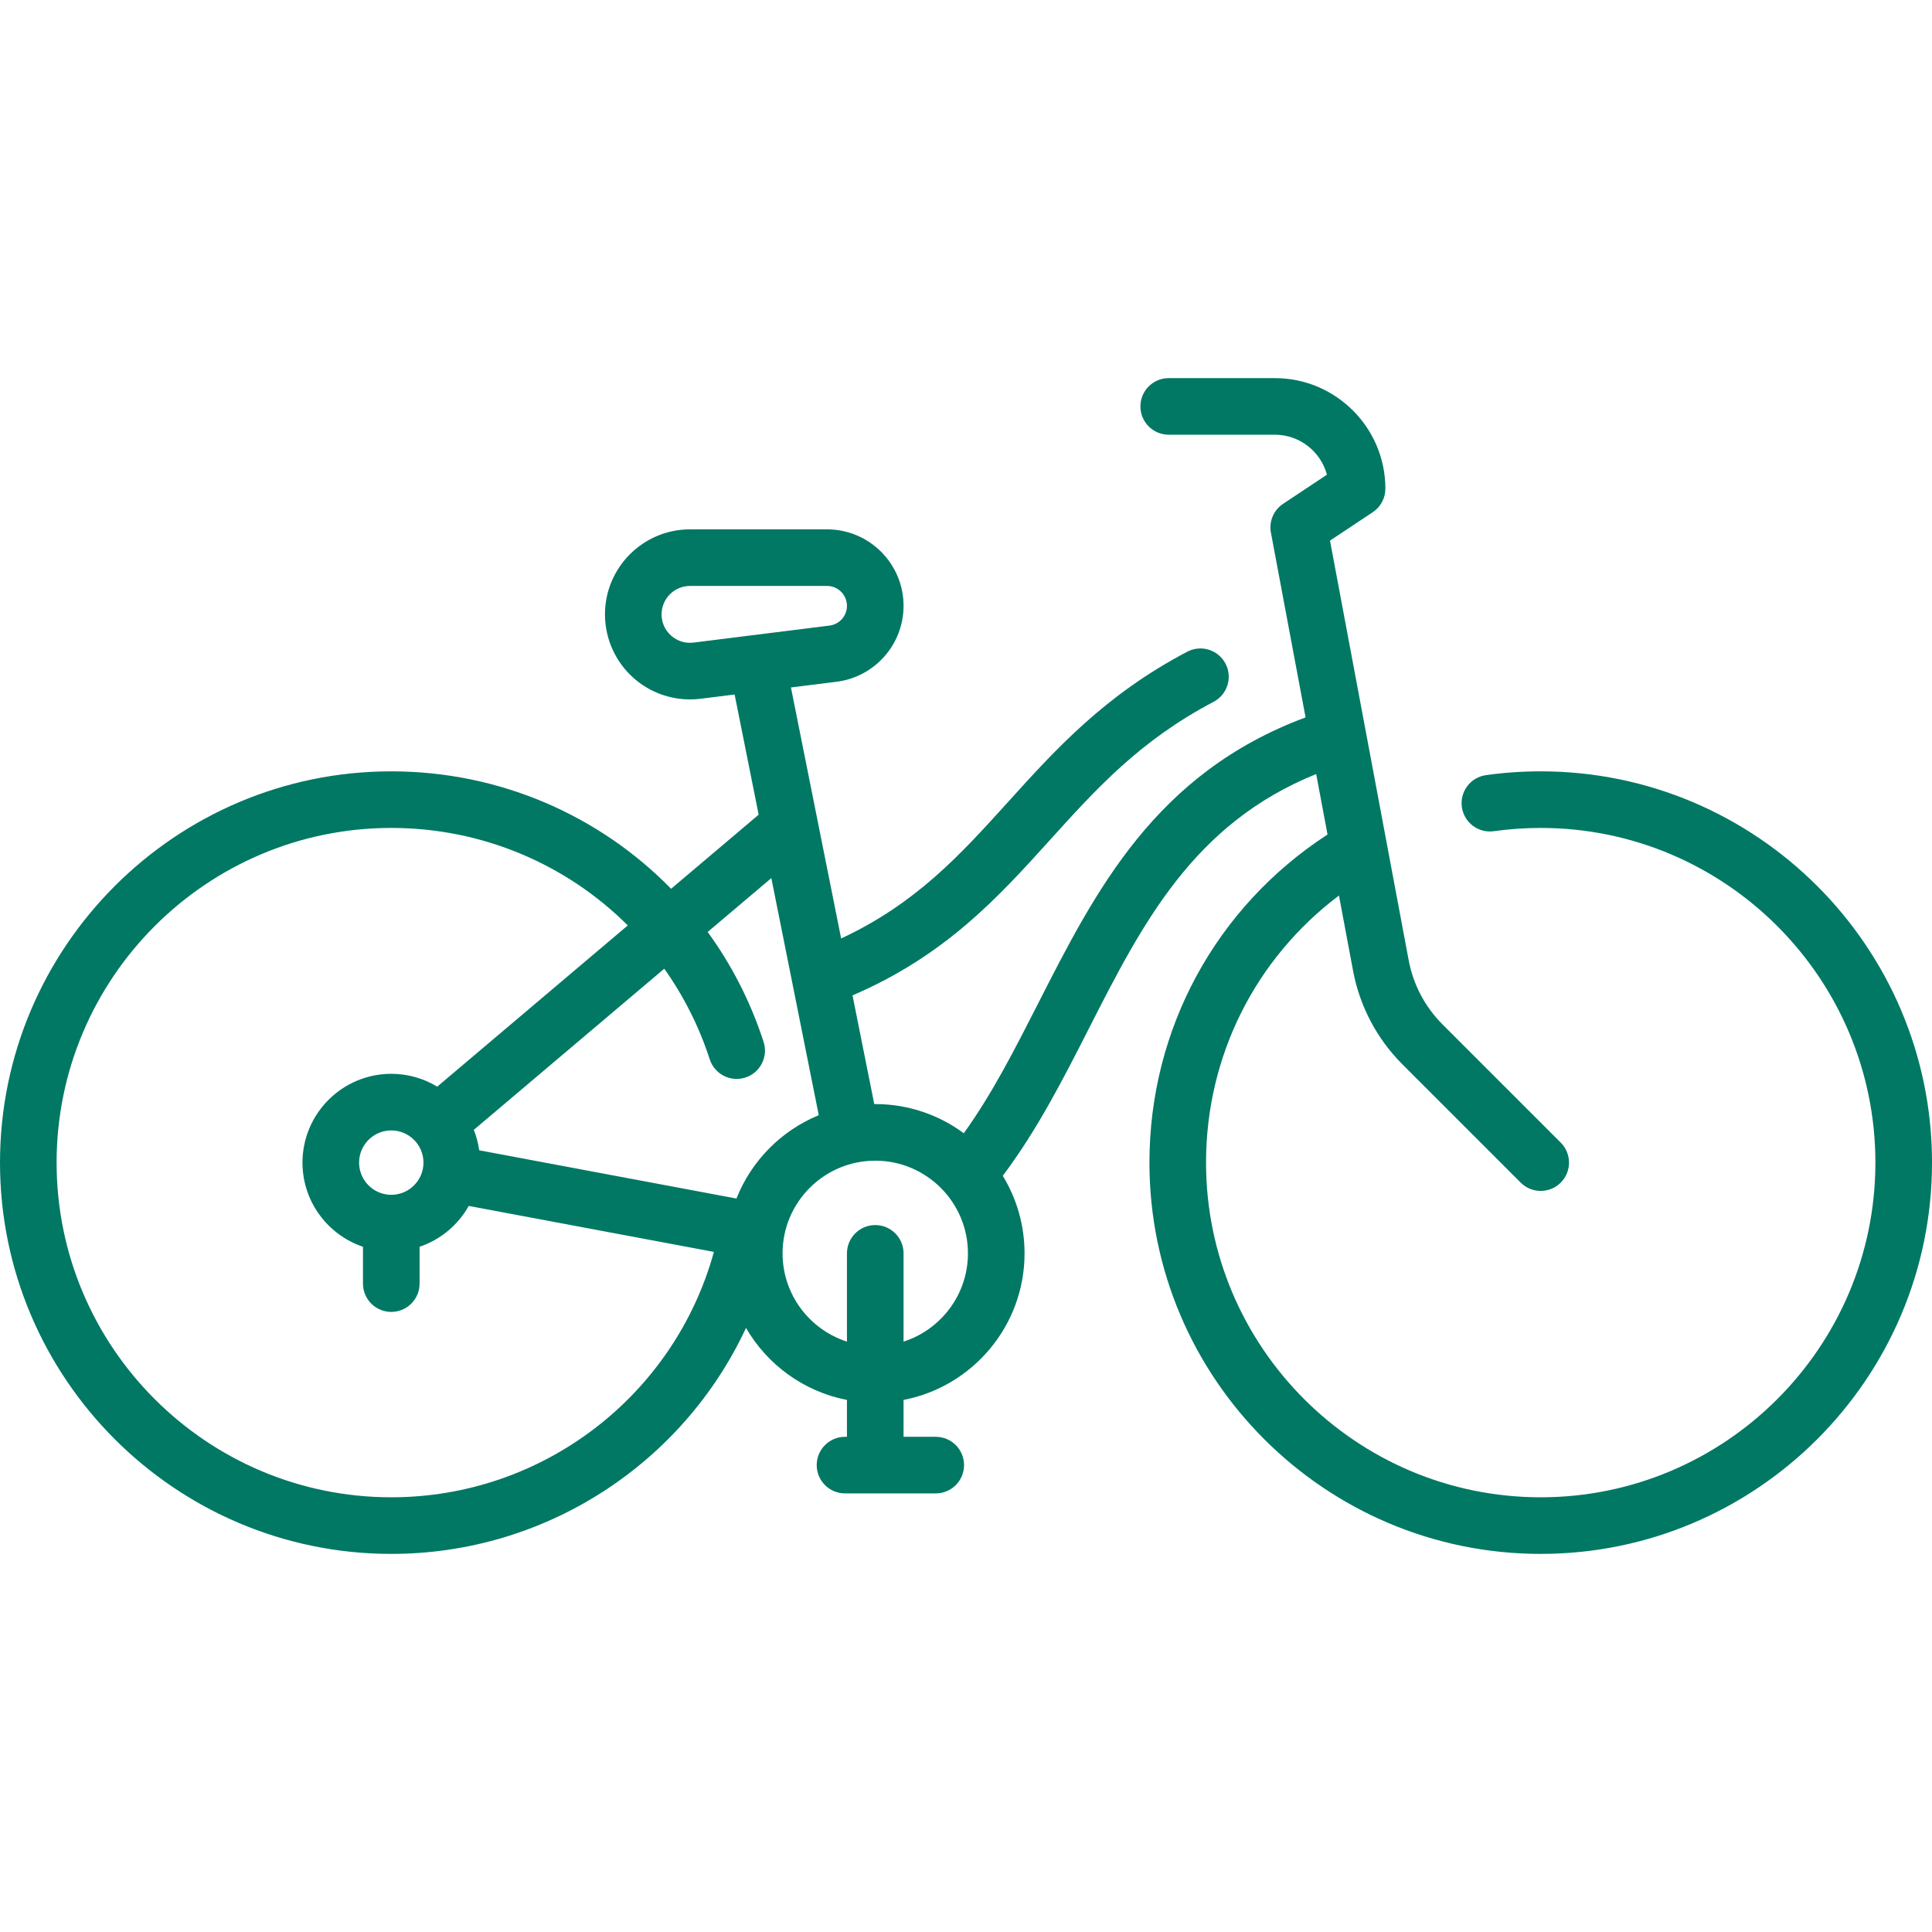 <svg id="Capa_1" enable-background="new 0 0 512 512" height="512" viewBox="0 0 512 512" width="512" xmlns="http://www.w3.org/2000/svg"><g><path fill="#007864" d="m408.307 204.411c-4.854 0-9.736.339-14.511 1.008-4.102.575-6.961 4.366-6.387 8.468s4.369 6.963 8.468 6.387c4.087-.572 8.27-.863 12.43-.863 48.906 0 88.693 39.788 88.693 88.694s-39.788 88.693-88.693 88.693-88.694-39.788-88.694-88.693c0-28.162 13.028-54.054 35.226-70.78l3.73 19.894c1.774 9.465 6.312 18.067 13.121 24.876l31.313 31.313c1.464 1.464 3.384 2.197 5.303 2.197s3.839-.732 5.303-2.197c2.929-2.929 2.929-7.678 0-10.606l-31.313-31.313c-4.663-4.663-7.77-10.553-8.984-17.034l-20.848-111.188 11.324-7.519c2.093-1.39 3.351-3.735 3.351-6.248 0-16.155-13.143-29.297-29.297-29.297h-28.122c-4.142 0-7.5 3.358-7.5 7.5s3.358 7.5 7.5 7.5h28.122c6.604 0 12.178 4.501 13.812 10.597l-11.625 7.719c-2.509 1.666-3.778 4.67-3.223 7.63l9.182 48.969c-39.824 14.823-55.593 45.796-70.857 75.781-6.261 12.3-12.227 24.005-19.715 34.424-6.57-4.855-14.686-7.732-23.464-7.732-.088 0-.175.006-.263.007l-5.762-28.812c24.665-10.591 38.688-26.094 52.271-41.118 12.288-13.591 23.894-26.428 43.415-36.68 3.667-1.926 5.079-6.46 3.153-10.127s-6.46-5.077-10.127-3.153c-21.883 11.493-34.94 25.935-47.567 39.9-12.445 13.765-24.275 26.841-44.161 36.095l-13.304-66.519 12.087-1.511c10.124-1.265 17.758-9.913 17.758-20.116 0-11.179-9.094-20.273-20.273-20.273h-36.322c-12.425 0-22.534 10.109-22.534 22.534 0 6.46 2.778 12.618 7.621 16.893 4.14 3.654 9.456 5.641 14.916 5.641.928 0 1.861-.058 2.792-.174l9.03-1.129 6.37 31.852-23.204 19.634c-19.048-19.48-45.492-31.122-74.155-31.122-57.176-.002-103.693 46.515-103.693 103.692s46.517 103.693 103.693 103.693c41.051 0 77.328-24.075 94.006-59.881 5.648 9.75 15.33 16.877 26.752 19.079v9.771h-.516c-4.142 0-7.5 3.358-7.5 7.5s3.358 7.5 7.5 7.5h24.048c4.142 0 7.5-3.358 7.5-7.5s-3.358-7.5-7.5-7.5h-8.532v-9.771c18.24-3.516 32.064-19.591 32.064-38.842 0-7.524-2.113-14.563-5.773-20.559 9.096-12.071 16.034-25.688 22.756-38.893 14.222-27.938 27.71-54.403 60.303-67.575l3.005 16.027c-29.594 19.238-47.194 51.558-47.194 86.95 0 57.177 46.517 103.693 103.694 103.693s103.694-46.515 103.694-103.692-46.517-103.694-103.693-103.694zm-224.515-34.119c-2.172.274-4.277-.377-5.921-1.828-1.643-1.45-2.548-3.456-2.548-5.648 0-4.154 3.38-7.534 7.534-7.534h36.322c2.908 0 5.273 2.365 5.273 5.273 0 2.653-1.985 4.903-4.619 5.232zm20.621 62.413 12.567 62.834c-9.938 4.079-17.855 12.088-21.817 22.085l-68.168-12.782c-.263-1.886-.751-3.699-1.434-5.416l50.478-42.712c5.109 7.211 9.213 15.269 12.049 24.022 1.276 3.94 5.506 6.101 9.447 4.823 3.94-1.277 6.1-5.506 4.823-9.447-3.452-10.655-8.497-20.438-14.818-29.13zm-100.72 83.932c-4.705 0-8.532-3.828-8.532-8.532s3.828-8.532 8.532-8.532 8.532 3.828 8.532 8.532-3.827 8.532-8.532 8.532zm0 80.161c-48.905 0-88.693-39.787-88.693-88.693s39.788-88.694 88.693-88.694c24.136 0 46.443 9.641 62.675 25.836l-50.497 42.729c-3.555-2.159-7.724-3.403-12.178-3.403-12.976 0-23.532 10.557-23.532 23.532 0 10.354 6.724 19.16 16.032 22.3v9.765c0 4.142 3.358 7.5 7.5 7.5s7.5-3.358 7.5-7.5v-9.765c5.562-1.876 10.198-5.774 13.031-10.82l64.967 12.182c-10.485 38.092-45.324 65.031-85.498 65.031zm135.759-41.255v-23.389c0-4.142-3.358-7.5-7.5-7.5s-7.5 3.358-7.5 7.5v23.389c-9.887-3.178-17.064-12.46-17.064-23.389 0-13.545 11.02-24.564 24.564-24.564s24.564 11.02 24.564 24.564c0 10.929-7.177 20.211-17.064 23.389z"/></g></svg>